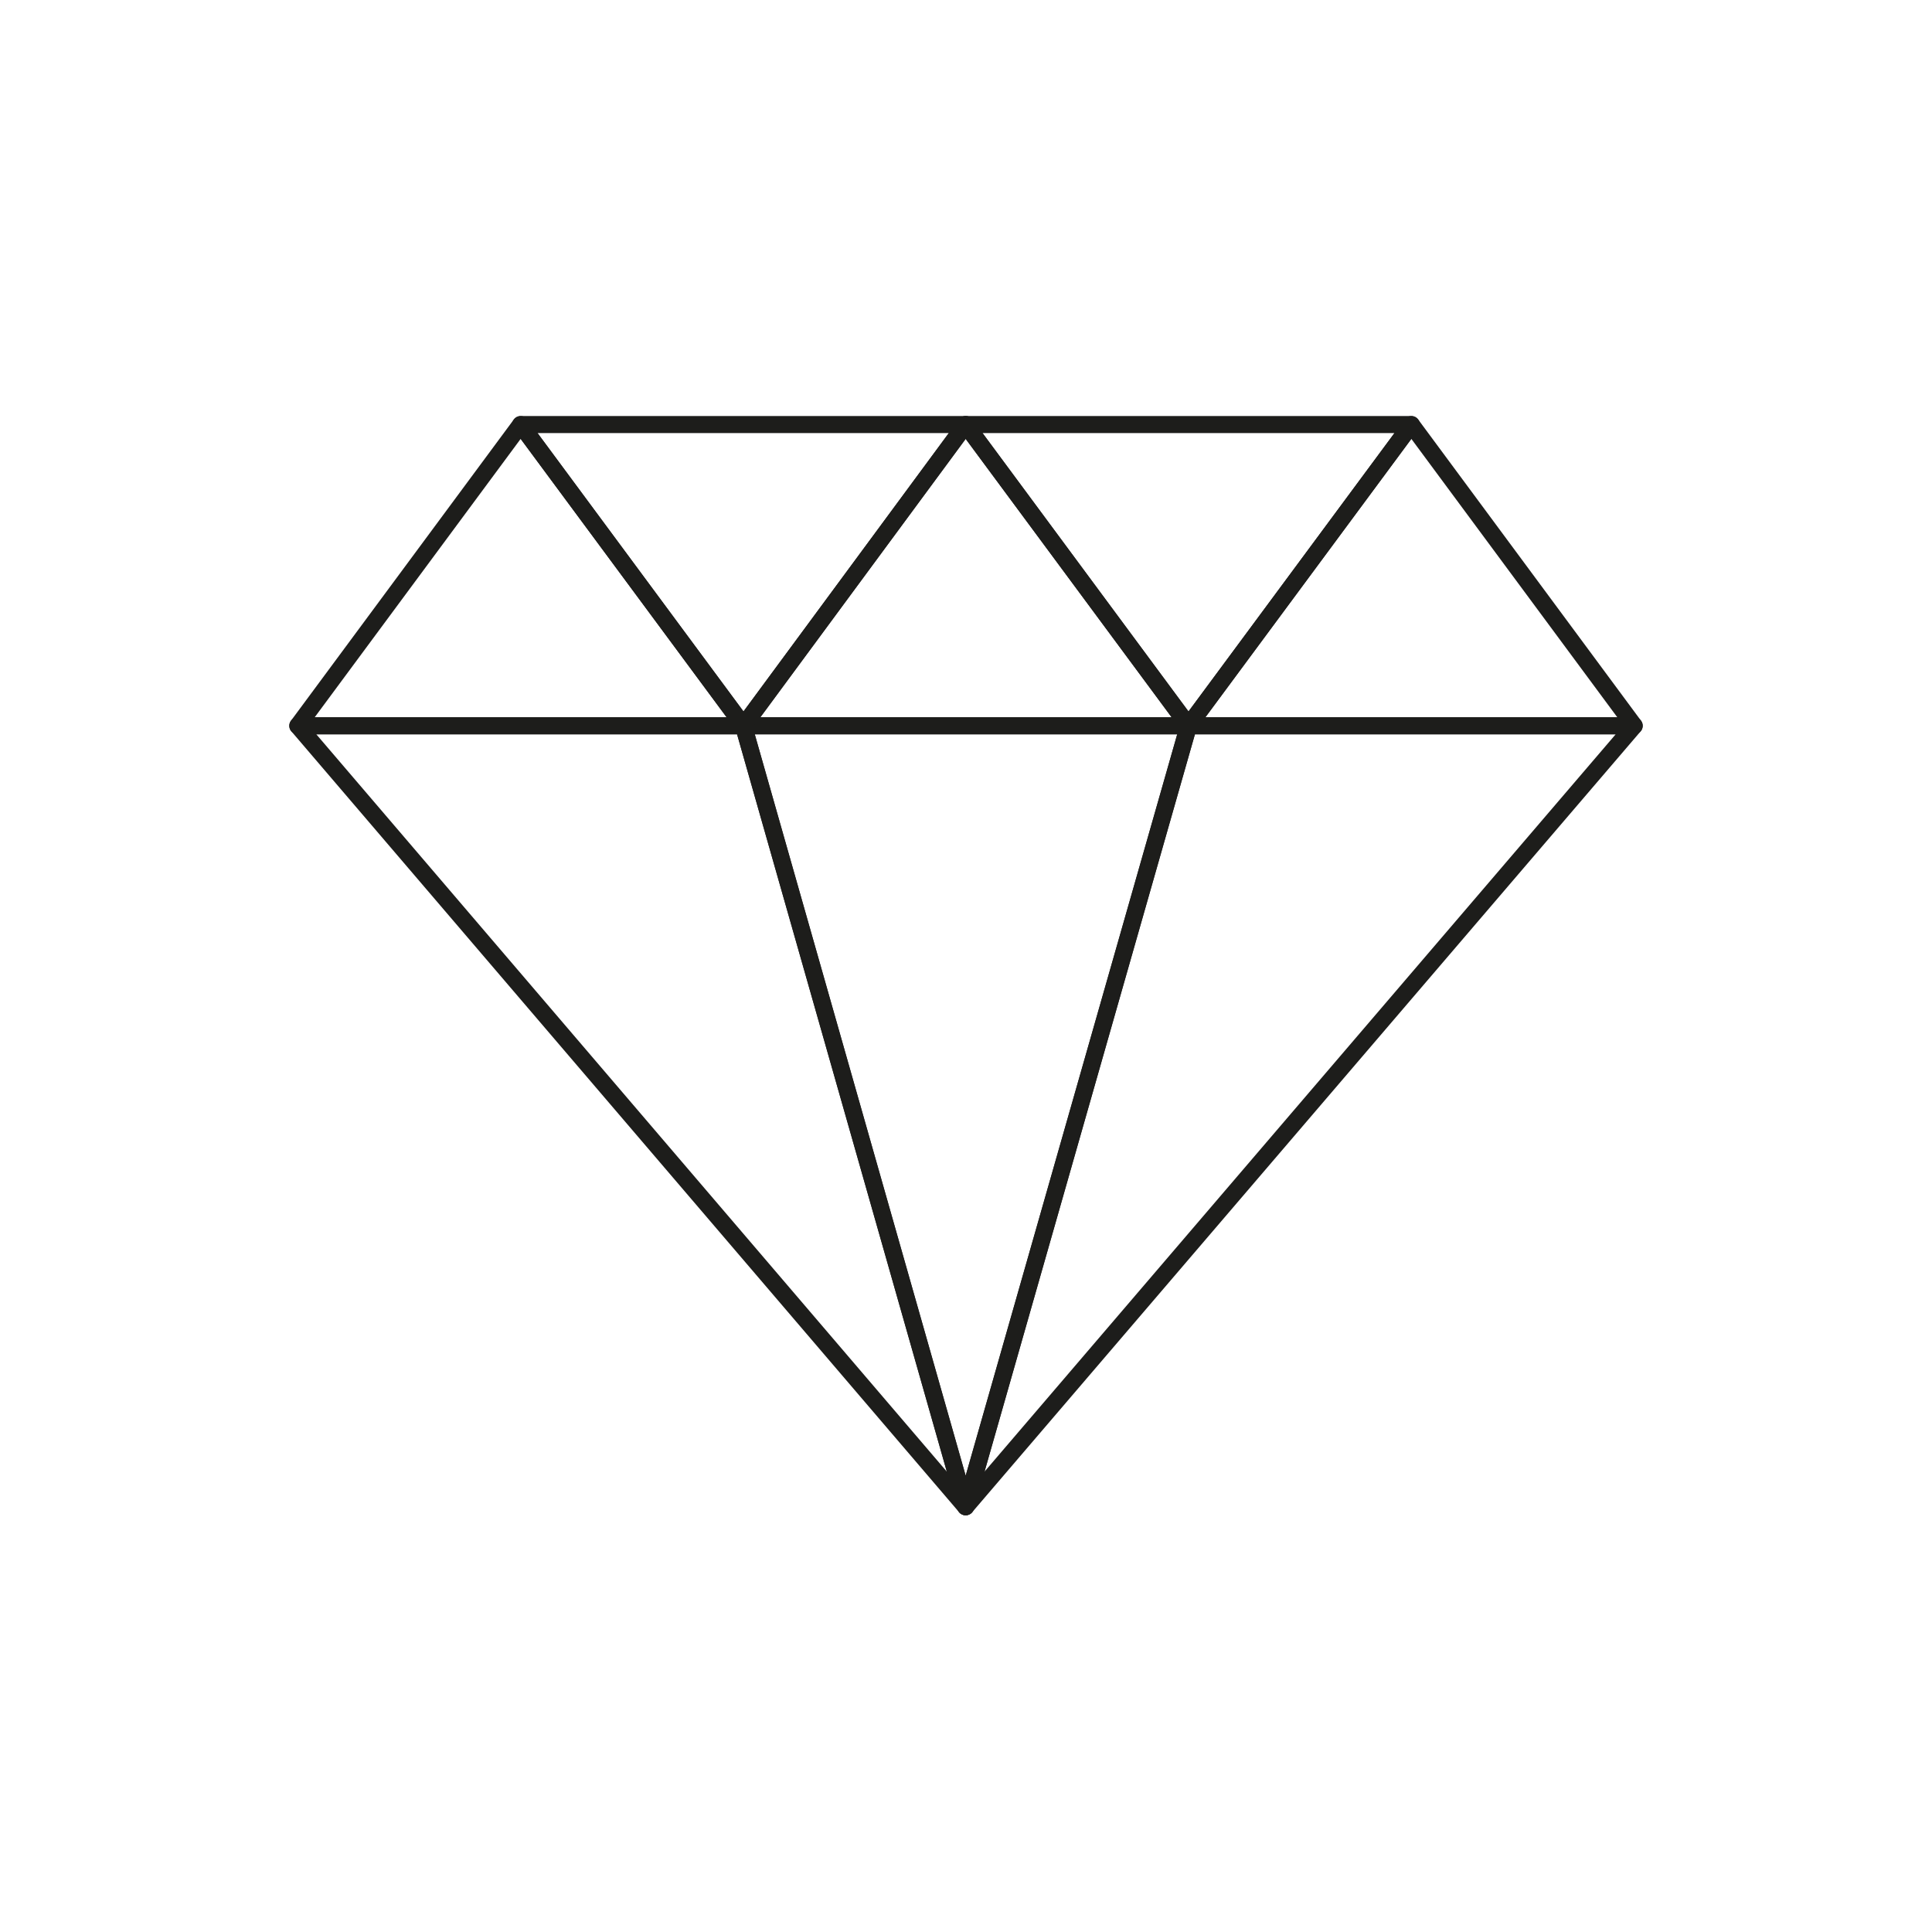 <?xml version="1.0" encoding="UTF-8"?>
<svg id="Capa_1" data-name="Capa 1" xmlns="http://www.w3.org/2000/svg" viewBox="0 0 28.35 28.35">
  <defs>
    <style>
      .cls-1 {
        fill: none;
        stroke: #1d1d1b;
        stroke-linecap: round;
        stroke-linejoin: round;
        stroke-width: .25px;
      }
    </style>
  </defs>
  <polygon class="cls-1" points="7.64 6.23 4.37 10.65 10.91 10.65 7.64 6.23"/>
  <polygon class="cls-1" points="14.17 6.23 10.91 10.65 17.44 10.65 14.17 6.23"/>
  <polygon class="cls-1" points="14.17 22.11 17.44 10.65 10.91 10.65 14.17 22.11"/>
  <polygon class="cls-1" points="14.17 22.11 23.98 10.65 17.44 10.65 14.17 22.11"/>
  <polygon class="cls-1" points="14.17 22.11 10.91 10.65 4.37 10.65 14.17 22.11"/>
  <polygon class="cls-1" points="17.44 10.65 20.71 6.23 14.17 6.23 17.44 10.65"/>
  <polygon class="cls-1" points="10.91 10.65 14.17 6.23 7.64 6.23 10.91 10.65"/>
  <polygon class="cls-1" points="20.71 6.23 17.44 10.65 23.98 10.65 20.71 6.23"/>
</svg>